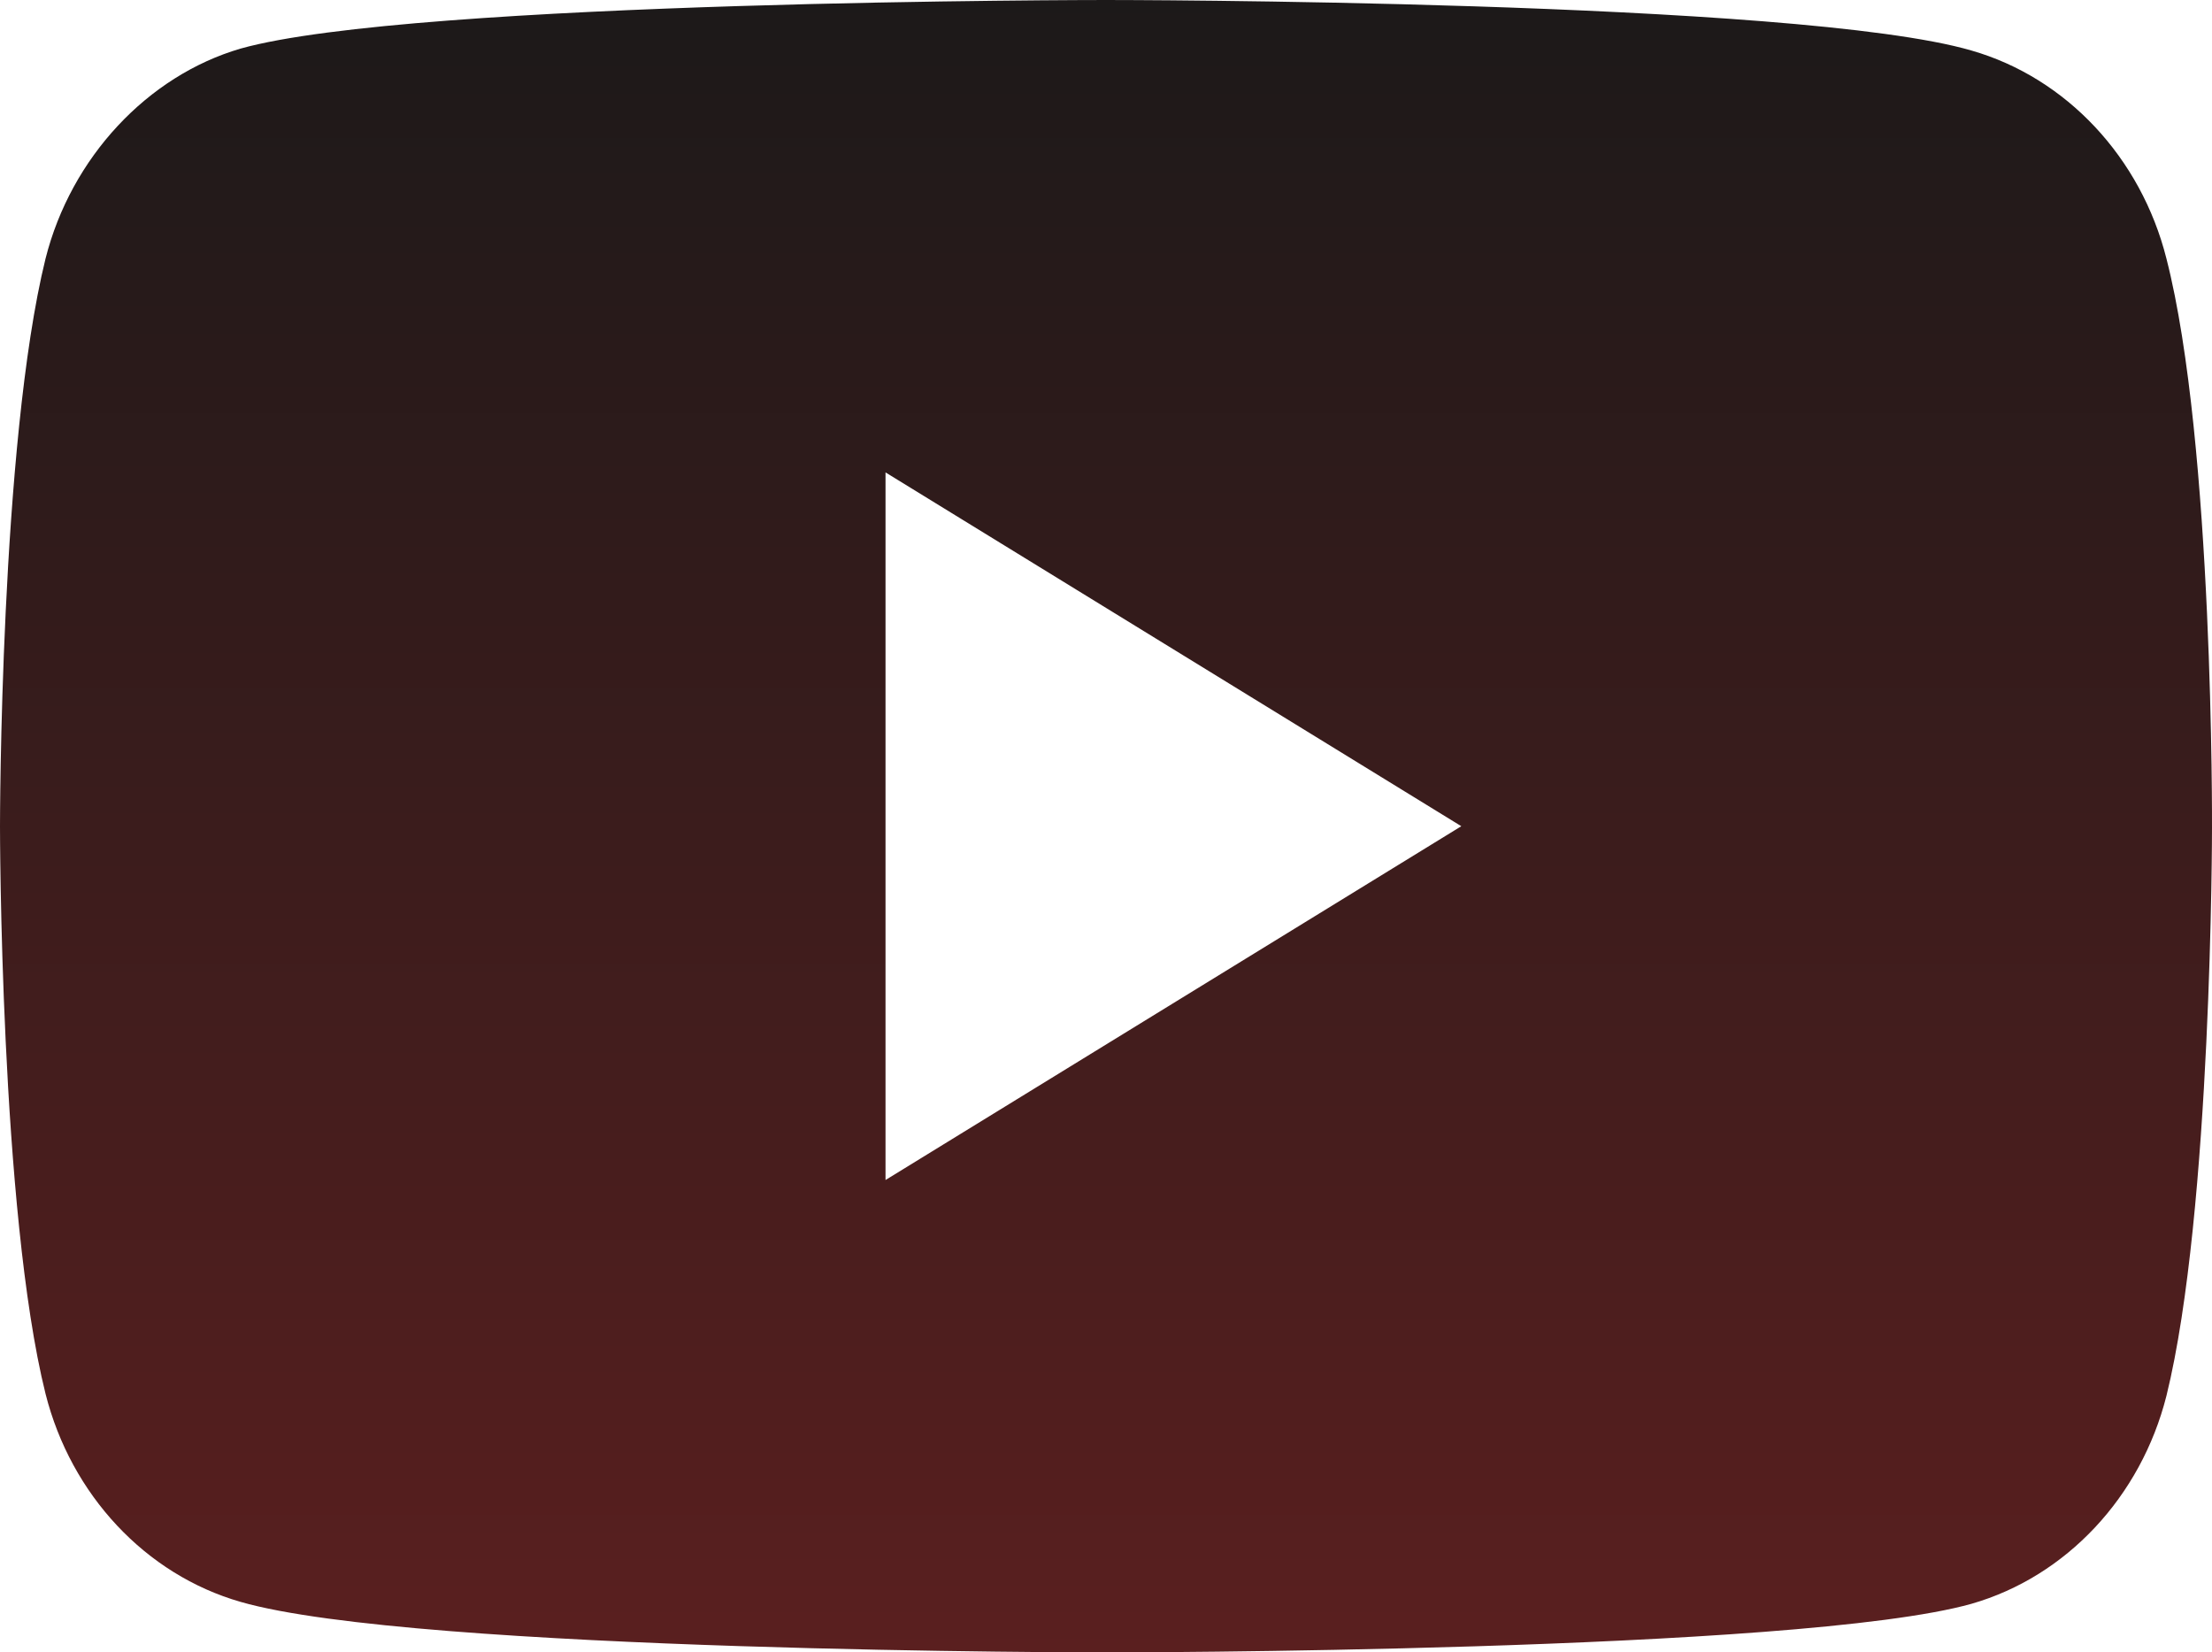 <svg width="83" height="62" viewBox="0 0 83 62" fill="none" xmlns="http://www.w3.org/2000/svg">
<path d="M81.29 9.702C80.334 5.908 77.53 2.917 73.975 1.896C67.48 0 41.499 0 41.499 0C41.499 0 15.52 0 9.024 1.824C5.538 2.845 2.666 5.908 1.709 9.702C0 16.63 0 31 0 31C0 31 0 45.442 1.709 52.298C2.667 56.092 5.469 59.082 9.025 60.103C15.588 62 41.5 62 41.5 62C41.5 62 67.48 62 73.975 60.176C77.531 59.155 80.334 56.164 81.291 52.371C83 45.442 83 31.073 83 31.073C83 31.073 83.068 16.63 81.29 9.702ZM33.227 44.275V17.725L54.832 31L33.227 44.275Z" fill="url(#paint0_linear_256_65)"/>
<defs>
<linearGradient id="paint0_linear_256_65" x1="41.5" y1="0" x2="41.5" y2="62" gradientUnits="userSpaceOnUse">
<stop stop-color="#1C1919"/>
<stop offset="1" stop-color="#5A1F1F"/>
</linearGradient>
</defs>
</svg>
